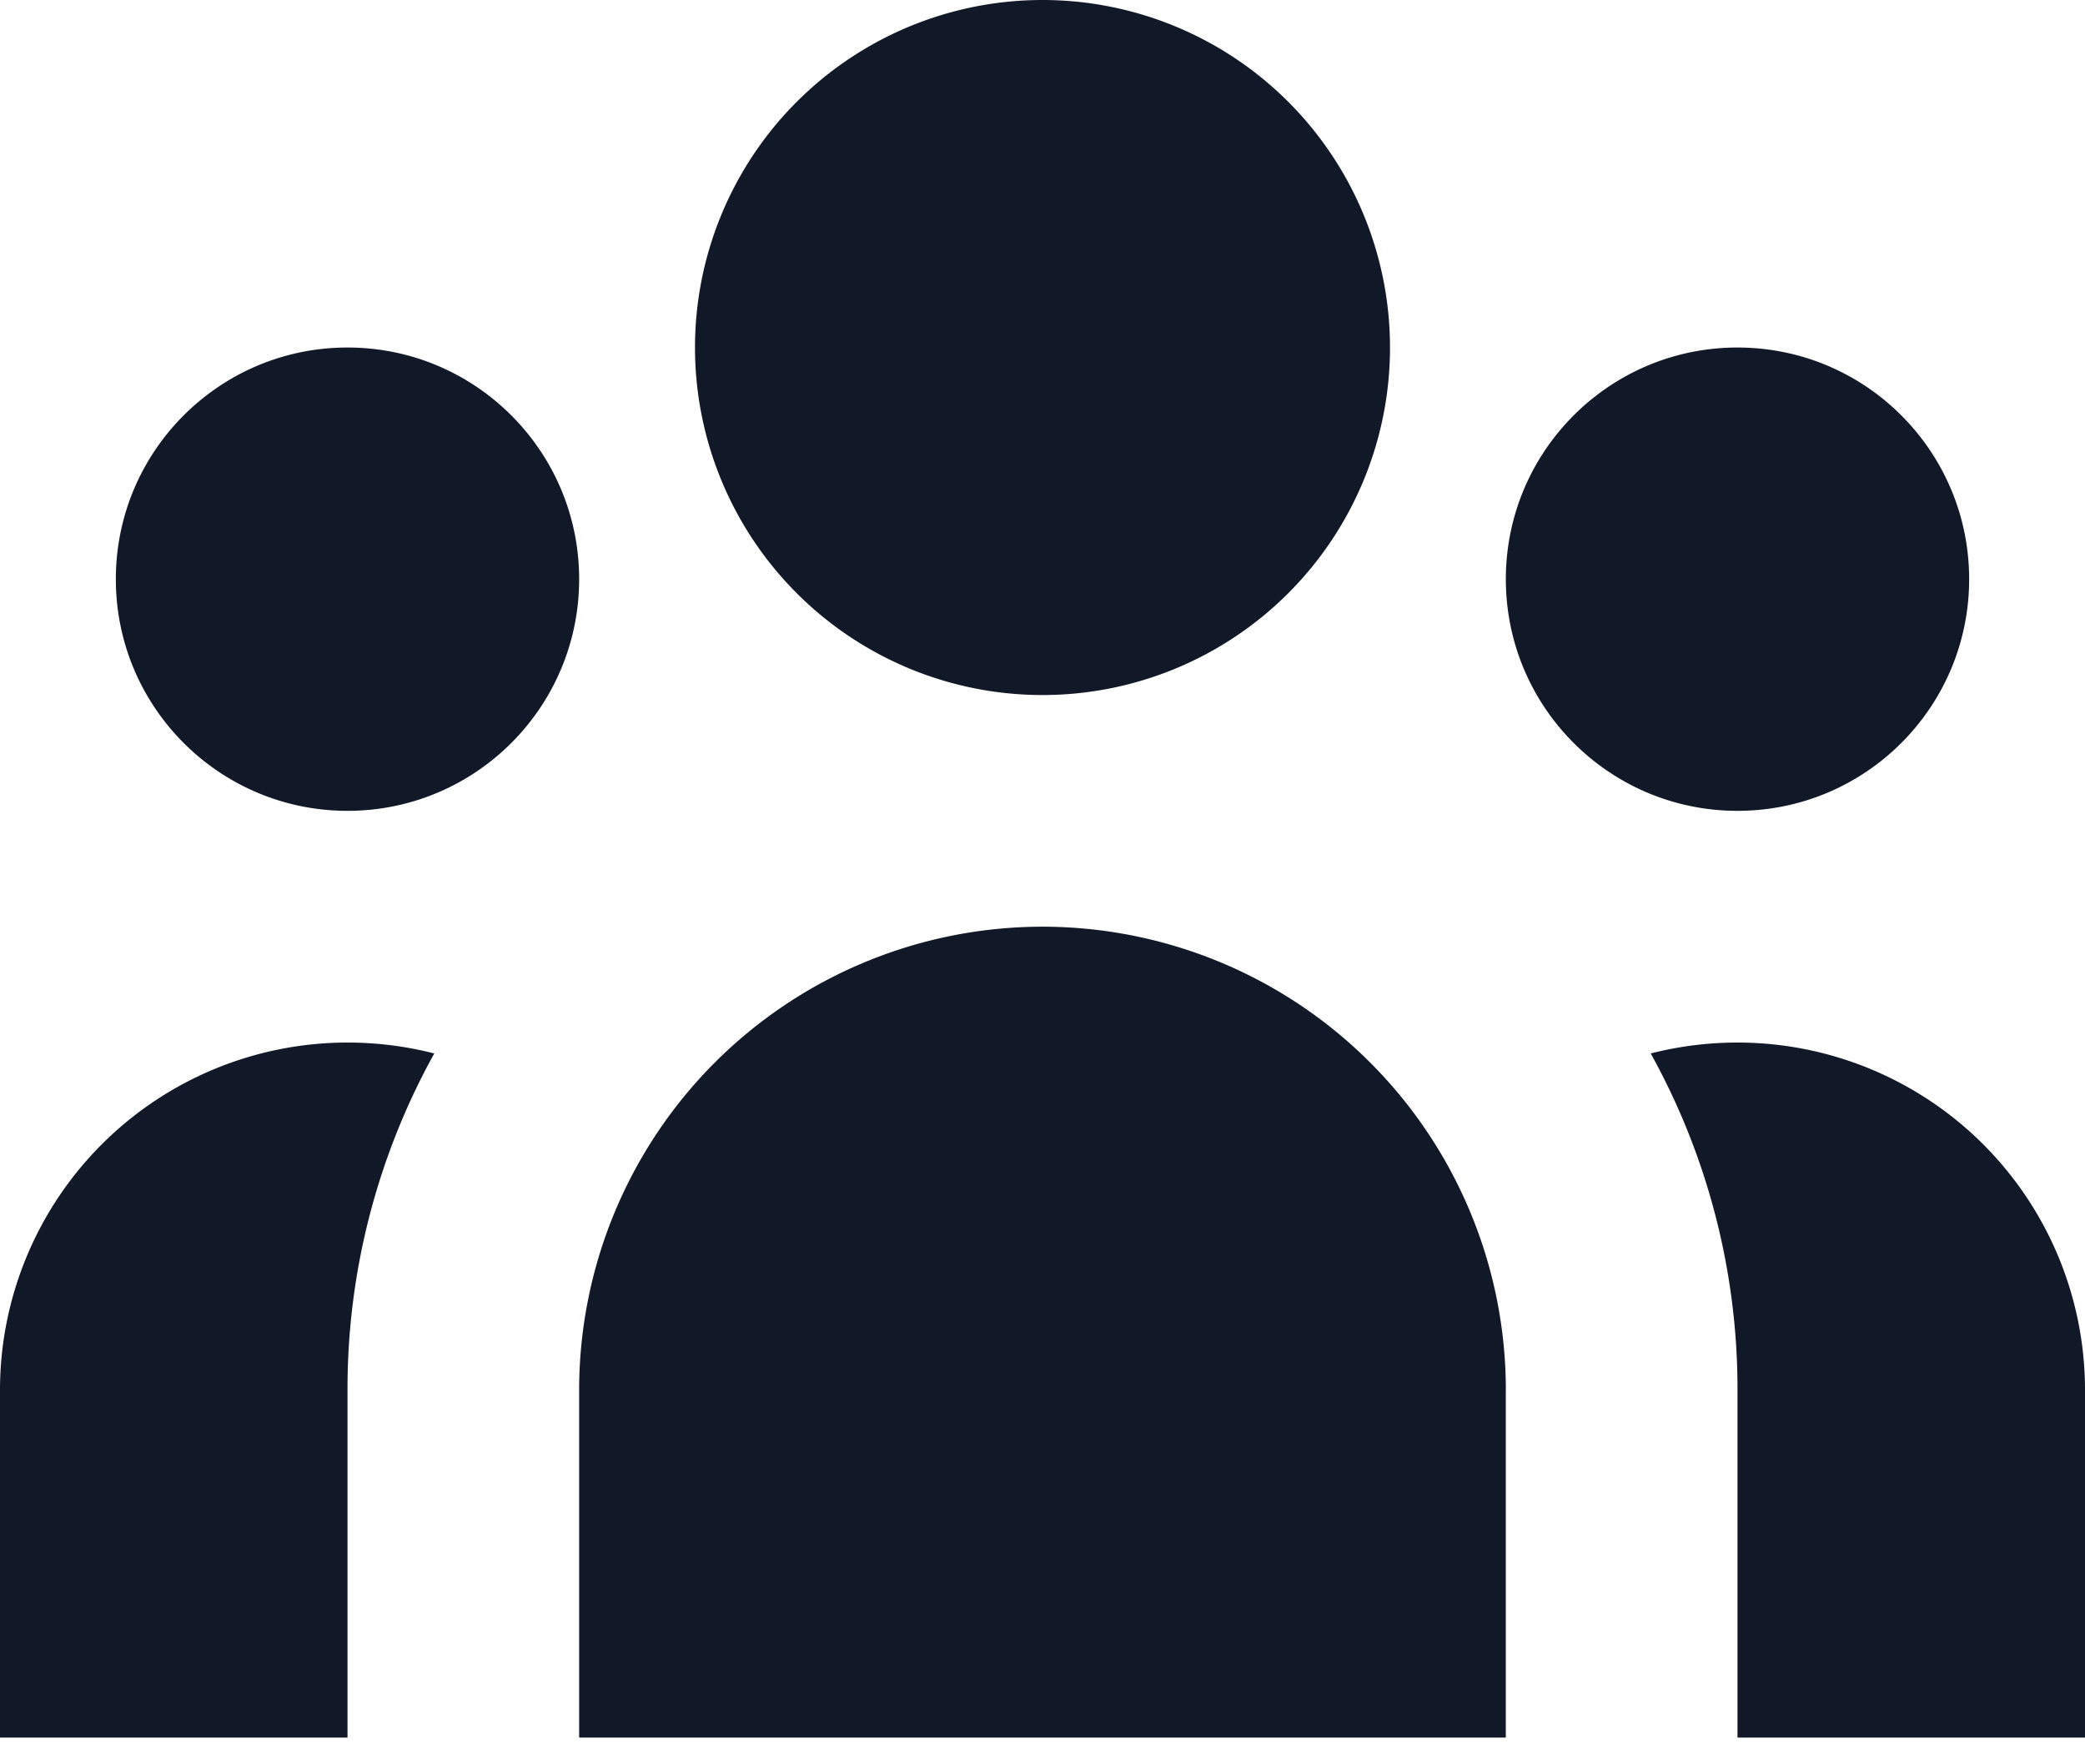 <svg xmlns="http://www.w3.org/2000/svg" width="39" height="33" fill="#111827"><path d="M26 6.5a6.5 6.5 0 1 1-13 0 6.5 6.5 0 1 1 13 0zm10.833 4.333c0 2.393-1.94 4.333-4.333 4.333s-4.333-1.94-4.333-4.333S30.107 6.5 32.5 6.5s4.333 1.94 4.333 4.333zM28.167 26a8.67 8.67 0 0 0-8.667-8.667A8.67 8.67 0 0 0 10.833 26v6.5h17.333V26zM10.833 10.833c0 2.393-1.94 4.333-4.333 4.333s-4.333-1.94-4.333-4.333S4.107 6.5 6.5 6.5s4.333 1.94 4.333 4.333zM32.5 32.5V26a12.94 12.94 0 0 0-1.623-6.296A6.53 6.53 0 0 1 32.5 19.5 6.5 6.5 0 0 1 39 26v6.5h-6.5zM8.123 19.704A12.94 12.94 0 0 0 6.5 26v6.5H0V26a6.5 6.5 0 0 1 6.5-6.5c.561 0 1.104.071 1.623.204z"/></svg>